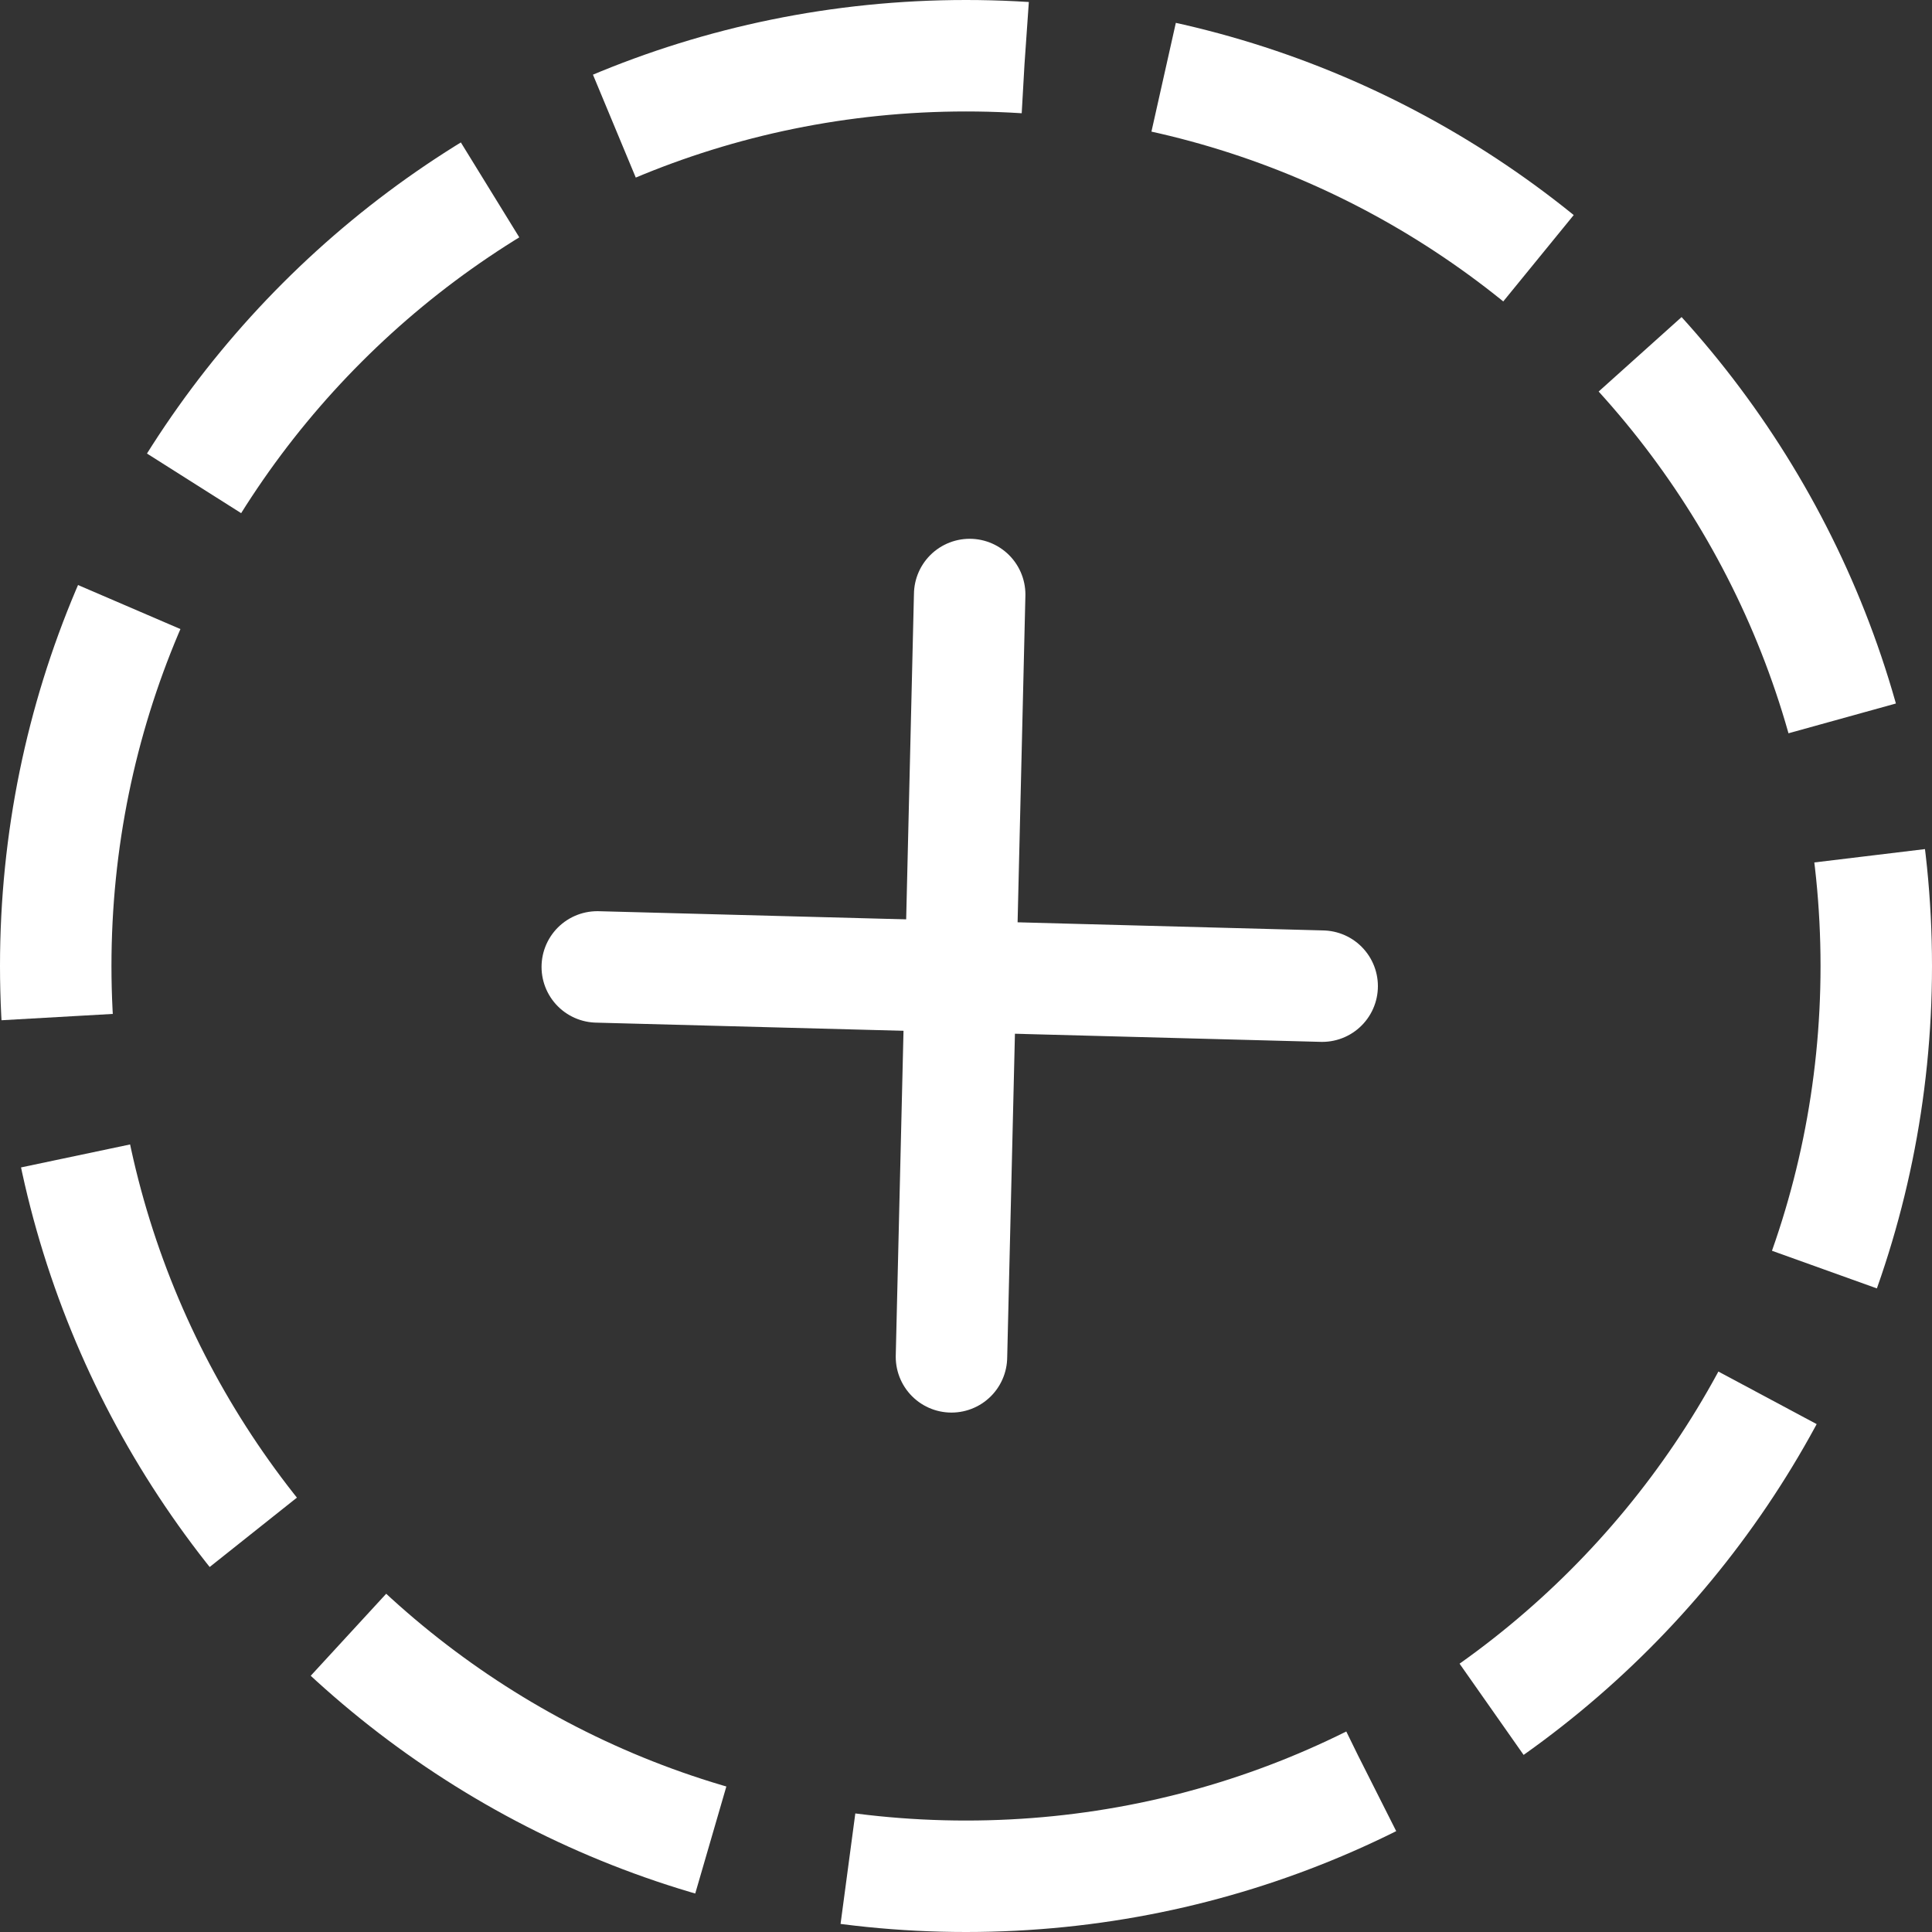 <svg xmlns="http://www.w3.org/2000/svg" width="52" height="52" viewBox="0 0 52 52"><rect x="0" y="0" width="52" height="52" fill="#333333" stroke="none"/><defs><clipPath id="iol7a"><path fill="#fff" d="M26 52c14.36 0 26-11.64 26-26S40.36 0 26 0 0 11.64 0 26s11.64 26 26 26z"/></clipPath></defs><g><g><path fill="none" stroke="#fff" stroke-dasharray="12 4" stroke-miterlimit="20" stroke-width="6" d="M26 52c14.36 0 26-11.64 26-26S40.36 0 26 0 0 11.64 0 26s11.64 26 26 26z" clip-path="url(&quot;#iol7a&quot;)"/></g><g transform="rotate(45 26 26)"><g><path fill="none" stroke="#fff" stroke-linecap="round" stroke-miterlimit="20" stroke-width="3" d="M19 18.86l14.162 14.855"/></g><g><path fill="none" stroke="#fff" stroke-linecap="round" stroke-miterlimit="20" stroke-width="3" d="M33.162 19.605L19 33.035"/></g></g></g></svg>